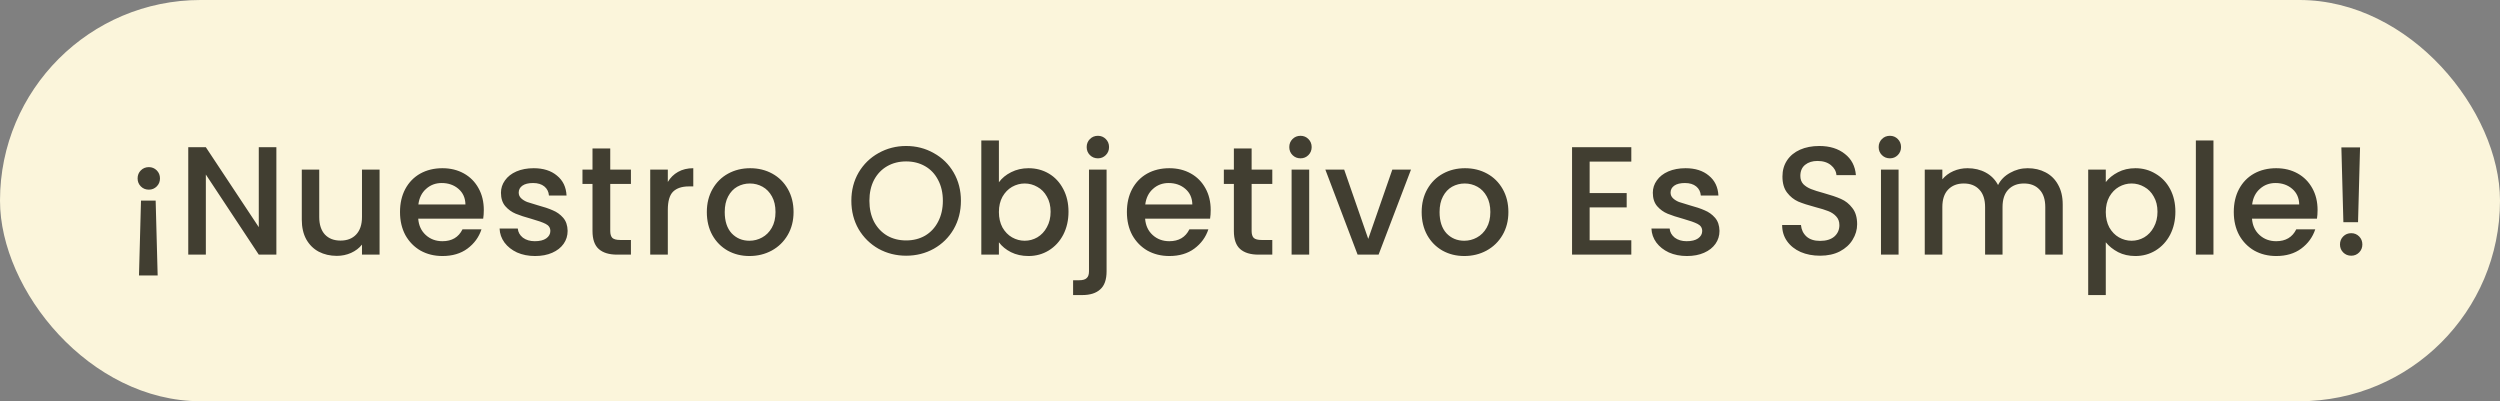 <svg width="324" height="52" viewBox="0 0 324 52" fill="none" xmlns="http://www.w3.org/2000/svg">
<rect x="0" y="0" width="324" height="52" fill="#808080" stroke="none"/>
<rect width="324" height="52" rx="26" fill="#FBF5DB"/>
<path d="M19.293 21.66C19.693 21.66 20.033 21.8 20.313 22.08C20.593 22.36 20.733 22.707 20.733 23.12C20.733 23.533 20.593 23.88 20.313 24.16C20.033 24.44 19.693 24.58 19.293 24.58C18.879 24.58 18.533 24.44 18.253 24.16C17.973 23.88 17.833 23.533 17.833 23.12C17.833 22.707 17.973 22.36 18.253 22.08C18.533 21.8 18.879 21.66 19.293 21.66ZM18.273 26H20.173L20.433 35.7H18.013L18.273 26ZM35.818 33H33.538L26.678 22.62V33H24.398V19.08H26.678L33.538 29.44V19.08H35.818V33ZM49.193 21.98V33H46.913V31.7C46.553 32.153 46.079 32.513 45.492 32.78C44.919 33.033 44.306 33.16 43.653 33.16C42.786 33.16 42.006 32.98 41.312 32.62C40.633 32.26 40.093 31.727 39.693 31.02C39.306 30.313 39.112 29.46 39.112 28.46V21.98H41.373V28.12C41.373 29.107 41.619 29.867 42.112 30.4C42.606 30.92 43.279 31.18 44.133 31.18C44.986 31.18 45.659 30.92 46.153 30.4C46.659 29.867 46.913 29.107 46.913 28.12V21.98H49.193ZM62.701 27.22C62.701 27.633 62.674 28.007 62.621 28.34H54.201C54.267 29.22 54.594 29.927 55.181 30.46C55.767 30.993 56.487 31.26 57.341 31.26C58.568 31.26 59.434 30.747 59.941 29.72H62.401C62.068 30.733 61.461 31.567 60.581 32.22C59.714 32.86 58.634 33.18 57.341 33.18C56.288 33.18 55.341 32.947 54.501 32.48C53.674 32 53.021 31.333 52.541 30.48C52.074 29.613 51.841 28.613 51.841 27.48C51.841 26.347 52.068 25.353 52.521 24.5C52.987 23.633 53.634 22.967 54.461 22.5C55.301 22.033 56.261 21.8 57.341 21.8C58.381 21.8 59.307 22.027 60.121 22.48C60.934 22.933 61.568 23.573 62.021 24.4C62.474 25.213 62.701 26.153 62.701 27.22ZM60.321 26.5C60.307 25.66 60.008 24.987 59.421 24.48C58.834 23.973 58.108 23.72 57.241 23.72C56.454 23.72 55.781 23.973 55.221 24.48C54.661 24.973 54.328 25.647 54.221 26.5H60.321ZM69.344 33.18C68.478 33.18 67.698 33.027 67.004 32.72C66.325 32.4 65.784 31.973 65.385 31.44C64.984 30.893 64.771 30.287 64.745 29.62H67.105C67.144 30.087 67.365 30.48 67.764 30.8C68.178 31.107 68.691 31.26 69.305 31.26C69.945 31.26 70.438 31.14 70.784 30.9C71.144 30.647 71.325 30.327 71.325 29.94C71.325 29.527 71.124 29.22 70.725 29.02C70.338 28.82 69.718 28.6 68.865 28.36C68.038 28.133 67.365 27.913 66.844 27.7C66.325 27.487 65.871 27.16 65.484 26.72C65.111 26.28 64.924 25.7 64.924 24.98C64.924 24.393 65.098 23.86 65.445 23.38C65.791 22.887 66.284 22.5 66.924 22.22C67.578 21.94 68.325 21.8 69.165 21.8C70.418 21.8 71.424 22.12 72.184 22.76C72.958 23.387 73.371 24.247 73.424 25.34H71.144C71.105 24.847 70.904 24.453 70.544 24.16C70.184 23.867 69.698 23.72 69.085 23.72C68.484 23.72 68.025 23.833 67.704 24.06C67.385 24.287 67.225 24.587 67.225 24.96C67.225 25.253 67.331 25.5 67.544 25.7C67.758 25.9 68.018 26.06 68.325 26.18C68.631 26.287 69.085 26.427 69.684 26.6C70.484 26.813 71.138 27.033 71.644 27.26C72.165 27.473 72.611 27.793 72.984 28.22C73.358 28.647 73.551 29.213 73.564 29.92C73.564 30.547 73.391 31.107 73.044 31.6C72.698 32.093 72.204 32.48 71.564 32.76C70.938 33.04 70.198 33.18 69.344 33.18ZM79.088 23.84V29.94C79.088 30.353 79.181 30.653 79.368 30.84C79.568 31.013 79.901 31.1 80.368 31.1H81.768V33H79.968C78.942 33 78.155 32.76 77.608 32.28C77.061 31.8 76.788 31.02 76.788 29.94V23.84H75.488V21.98H76.788V19.24H79.088V21.98H81.768V23.84H79.088ZM86.549 23.58C86.883 23.02 87.323 22.587 87.87 22.28C88.43 21.96 89.09 21.8 89.85 21.8V24.16H89.269C88.376 24.16 87.696 24.387 87.23 24.84C86.776 25.293 86.549 26.08 86.549 27.2V33H84.269V21.98H86.549V23.58ZM97.125 33.18C96.085 33.18 95.145 32.947 94.305 32.48C93.465 32 92.805 31.333 92.325 30.48C91.845 29.613 91.605 28.613 91.605 27.48C91.605 26.36 91.852 25.367 92.345 24.5C92.839 23.633 93.512 22.967 94.365 22.5C95.219 22.033 96.172 21.8 97.225 21.8C98.279 21.8 99.232 22.033 100.085 22.5C100.939 22.967 101.612 23.633 102.105 24.5C102.599 25.367 102.845 26.36 102.845 27.48C102.845 28.6 102.592 29.593 102.085 30.46C101.579 31.327 100.885 32 100.005 32.48C99.139 32.947 98.179 33.18 97.125 33.18ZM97.125 31.2C97.712 31.2 98.259 31.06 98.765 30.78C99.285 30.5 99.705 30.08 100.025 29.52C100.345 28.96 100.505 28.28 100.505 27.48C100.505 26.68 100.352 26.007 100.045 25.46C99.739 24.9 99.332 24.48 98.825 24.2C98.319 23.92 97.772 23.78 97.185 23.78C96.599 23.78 96.052 23.92 95.545 24.2C95.052 24.48 94.659 24.9 94.365 25.46C94.072 26.007 93.925 26.68 93.925 27.48C93.925 28.667 94.225 29.587 94.825 30.24C95.439 30.88 96.205 31.2 97.125 31.2ZM117.435 33.14C116.141 33.14 114.948 32.84 113.855 32.24C112.775 31.627 111.915 30.78 111.275 29.7C110.648 28.607 110.335 27.38 110.335 26.02C110.335 24.66 110.648 23.44 111.275 22.36C111.915 21.28 112.775 20.44 113.855 19.84C114.948 19.227 116.141 18.92 117.435 18.92C118.741 18.92 119.935 19.227 121.015 19.84C122.108 20.44 122.968 21.28 123.595 22.36C124.221 23.44 124.535 24.66 124.535 26.02C124.535 27.38 124.221 28.607 123.595 29.7C122.968 30.78 122.108 31.627 121.015 32.24C119.935 32.84 118.741 33.14 117.435 33.14ZM117.435 31.16C118.355 31.16 119.175 30.953 119.895 30.54C120.615 30.113 121.175 29.513 121.575 28.74C121.988 27.953 122.195 27.047 122.195 26.02C122.195 24.993 121.988 24.093 121.575 23.32C121.175 22.547 120.615 21.953 119.895 21.54C119.175 21.127 118.355 20.92 117.435 20.92C116.515 20.92 115.695 21.127 114.975 21.54C114.255 21.953 113.688 22.547 113.275 23.32C112.875 24.093 112.675 24.993 112.675 26.02C112.675 27.047 112.875 27.953 113.275 28.74C113.688 29.513 114.255 30.113 114.975 30.54C115.695 30.953 116.515 31.16 117.435 31.16ZM129.458 23.62C129.845 23.087 130.371 22.653 131.038 22.32C131.718 21.973 132.471 21.8 133.298 21.8C134.271 21.8 135.151 22.033 135.938 22.5C136.725 22.967 137.345 23.633 137.798 24.5C138.251 25.353 138.478 26.333 138.478 27.44C138.478 28.547 138.251 29.54 137.798 30.42C137.345 31.287 136.718 31.967 135.918 32.46C135.131 32.94 134.258 33.18 133.298 33.18C132.445 33.18 131.685 33.013 131.018 32.68C130.365 32.347 129.845 31.92 129.458 31.4V33H127.178V18.2H129.458V23.62ZM136.158 27.44C136.158 26.68 135.998 26.027 135.678 25.48C135.371 24.92 134.958 24.5 134.438 24.22C133.931 23.927 133.385 23.78 132.798 23.78C132.225 23.78 131.678 23.927 131.158 24.22C130.651 24.513 130.238 24.94 129.918 25.5C129.611 26.06 129.458 26.72 129.458 27.48C129.458 28.24 129.611 28.907 129.918 29.48C130.238 30.04 130.651 30.467 131.158 30.76C131.678 31.053 132.225 31.2 132.798 31.2C133.385 31.2 133.931 31.053 134.438 30.76C134.958 30.453 135.371 30.013 135.678 29.44C135.998 28.867 136.158 28.2 136.158 27.44ZM142.293 20.52C141.879 20.52 141.533 20.38 141.253 20.1C140.973 19.82 140.833 19.473 140.833 19.06C140.833 18.647 140.973 18.3 141.253 18.02C141.533 17.74 141.879 17.6 142.293 17.6C142.693 17.6 143.033 17.74 143.313 18.02C143.593 18.3 143.733 18.647 143.733 19.06C143.733 19.473 143.593 19.82 143.313 20.1C143.033 20.38 142.693 20.52 142.293 20.52ZM143.413 35.16C143.413 36.24 143.139 37.02 142.593 37.5C142.059 37.993 141.279 38.24 140.253 38.24H139.073V36.32H139.853C140.319 36.32 140.646 36.227 140.833 36.04C141.033 35.867 141.133 35.573 141.133 35.16V21.98H143.413V35.16ZM156.906 27.22C156.906 27.633 156.88 28.007 156.826 28.34H148.406C148.473 29.22 148.8 29.927 149.386 30.46C149.973 30.993 150.693 31.26 151.546 31.26C152.773 31.26 153.64 30.747 154.146 29.72H156.606C156.273 30.733 155.666 31.567 154.786 32.22C153.92 32.86 152.84 33.18 151.546 33.18C150.493 33.18 149.546 32.947 148.706 32.48C147.88 32 147.226 31.333 146.746 30.48C146.28 29.613 146.046 28.613 146.046 27.48C146.046 26.347 146.273 25.353 146.726 24.5C147.193 23.633 147.84 22.967 148.666 22.5C149.506 22.033 150.466 21.8 151.546 21.8C152.586 21.8 153.513 22.027 154.326 22.48C155.14 22.933 155.773 23.573 156.226 24.4C156.68 25.213 156.906 26.153 156.906 27.22ZM154.526 26.5C154.513 25.66 154.213 24.987 153.626 24.48C153.04 23.973 152.313 23.72 151.446 23.72C150.66 23.72 149.986 23.973 149.426 24.48C148.866 24.973 148.533 25.647 148.426 26.5H154.526ZM162.21 23.84V29.94C162.21 30.353 162.303 30.653 162.49 30.84C162.69 31.013 163.023 31.1 163.49 31.1H164.89V33H163.09C162.063 33 161.277 32.76 160.73 32.28C160.183 31.8 159.91 31.02 159.91 29.94V23.84H158.61V21.98H159.91V19.24H162.21V21.98H164.89V23.84H162.21ZM168.551 20.52C168.138 20.52 167.791 20.38 167.511 20.1C167.231 19.82 167.091 19.473 167.091 19.06C167.091 18.647 167.231 18.3 167.511 18.02C167.791 17.74 168.138 17.6 168.551 17.6C168.951 17.6 169.291 17.74 169.571 18.02C169.851 18.3 169.991 18.647 169.991 19.06C169.991 19.473 169.851 19.82 169.571 20.1C169.291 20.38 168.951 20.52 168.551 20.52ZM169.671 21.98V33H167.391V21.98H169.671ZM177.325 30.96L180.445 21.98H182.865L178.665 33H175.945L171.765 21.98H174.205L177.325 30.96ZM189.768 33.18C188.728 33.18 187.788 32.947 186.948 32.48C186.108 32 185.448 31.333 184.968 30.48C184.488 29.613 184.248 28.613 184.248 27.48C184.248 26.36 184.495 25.367 184.988 24.5C185.482 23.633 186.155 22.967 187.008 22.5C187.862 22.033 188.815 21.8 189.868 21.8C190.922 21.8 191.875 22.033 192.728 22.5C193.582 22.967 194.255 23.633 194.748 24.5C195.242 25.367 195.488 26.36 195.488 27.48C195.488 28.6 195.235 29.593 194.728 30.46C194.222 31.327 193.528 32 192.648 32.48C191.782 32.947 190.822 33.18 189.768 33.18ZM189.768 31.2C190.355 31.2 190.902 31.06 191.408 30.78C191.928 30.5 192.348 30.08 192.668 29.52C192.988 28.96 193.148 28.28 193.148 27.48C193.148 26.68 192.995 26.007 192.688 25.46C192.382 24.9 191.975 24.48 191.468 24.2C190.962 23.92 190.415 23.78 189.828 23.78C189.242 23.78 188.695 23.92 188.188 24.2C187.695 24.48 187.302 24.9 187.008 25.46C186.715 26.007 186.568 26.68 186.568 27.48C186.568 28.667 186.868 29.587 187.468 30.24C188.082 30.88 188.848 31.2 189.768 31.2ZM206.018 20.94V25.02H210.818V26.88H206.018V31.14H211.418V33H203.738V19.08H211.418V20.94H206.018ZM218.626 33.18C217.759 33.18 216.979 33.027 216.286 32.72C215.606 32.4 215.066 31.973 214.666 31.44C214.266 30.893 214.052 30.287 214.026 29.62H216.386C216.426 30.087 216.646 30.48 217.046 30.8C217.459 31.107 217.972 31.26 218.586 31.26C219.226 31.26 219.719 31.14 220.066 30.9C220.426 30.647 220.606 30.327 220.606 29.94C220.606 29.527 220.406 29.22 220.006 29.02C219.619 28.82 218.999 28.6 218.146 28.36C217.319 28.133 216.646 27.913 216.126 27.7C215.606 27.487 215.152 27.16 214.766 26.72C214.392 26.28 214.206 25.7 214.206 24.98C214.206 24.393 214.379 23.86 214.726 23.38C215.072 22.887 215.566 22.5 216.206 22.22C216.859 21.94 217.606 21.8 218.446 21.8C219.699 21.8 220.706 22.12 221.466 22.76C222.239 23.387 222.652 24.247 222.706 25.34H220.426C220.386 24.847 220.186 24.453 219.826 24.16C219.466 23.867 218.979 23.72 218.366 23.72C217.766 23.72 217.306 23.833 216.986 24.06C216.666 24.287 216.506 24.587 216.506 24.96C216.506 25.253 216.612 25.5 216.826 25.7C217.039 25.9 217.299 26.06 217.606 26.18C217.912 26.287 218.366 26.427 218.966 26.6C219.766 26.813 220.419 27.033 220.926 27.26C221.446 27.473 221.892 27.793 222.266 28.22C222.639 28.647 222.832 29.213 222.846 29.92C222.846 30.547 222.672 31.107 222.326 31.6C221.979 32.093 221.486 32.48 220.846 32.76C220.219 33.04 219.479 33.18 218.626 33.18ZM235.885 33.14C234.951 33.14 234.111 32.98 233.365 32.66C232.618 32.327 232.031 31.86 231.605 31.26C231.178 30.66 230.965 29.96 230.965 29.16H233.405C233.458 29.76 233.691 30.253 234.105 30.64C234.531 31.027 235.125 31.22 235.885 31.22C236.671 31.22 237.285 31.033 237.725 30.66C238.165 30.273 238.385 29.78 238.385 29.18C238.385 28.713 238.245 28.333 237.965 28.04C237.698 27.747 237.358 27.52 236.945 27.36C236.545 27.2 235.985 27.027 235.265 26.84C234.358 26.6 233.618 26.36 233.045 26.12C232.485 25.867 232.005 25.48 231.605 24.96C231.205 24.44 231.005 23.747 231.005 22.88C231.005 22.08 231.205 21.38 231.605 20.78C232.005 20.18 232.565 19.72 233.285 19.4C234.005 19.08 234.838 18.92 235.785 18.92C237.131 18.92 238.231 19.26 239.085 19.94C239.951 20.607 240.431 21.527 240.525 22.7H238.005C237.965 22.193 237.725 21.76 237.285 21.4C236.845 21.04 236.265 20.86 235.545 20.86C234.891 20.86 234.358 21.027 233.945 21.36C233.531 21.693 233.325 22.173 233.325 22.8C233.325 23.227 233.451 23.58 233.705 23.86C233.971 24.127 234.305 24.34 234.705 24.5C235.105 24.66 235.651 24.833 236.345 25.02C237.265 25.273 238.011 25.527 238.585 25.78C239.171 26.033 239.665 26.427 240.065 26.96C240.478 27.48 240.685 28.18 240.685 29.06C240.685 29.767 240.491 30.433 240.105 31.06C239.731 31.687 239.178 32.193 238.445 32.58C237.725 32.953 236.871 33.14 235.885 33.14ZM244.935 20.52C244.522 20.52 244.175 20.38 243.895 20.1C243.615 19.82 243.475 19.473 243.475 19.06C243.475 18.647 243.615 18.3 243.895 18.02C244.175 17.74 244.522 17.6 244.935 17.6C245.335 17.6 245.675 17.74 245.955 18.02C246.235 18.3 246.375 18.647 246.375 19.06C246.375 19.473 246.235 19.82 245.955 20.1C245.675 20.38 245.335 20.52 244.935 20.52ZM246.055 21.98V33H243.775V21.98H246.055ZM262.788 21.8C263.655 21.8 264.428 21.98 265.108 22.34C265.802 22.7 266.342 23.233 266.728 23.94C267.128 24.647 267.328 25.5 267.328 26.5V33H265.068V26.84C265.068 25.853 264.822 25.1 264.328 24.58C263.835 24.047 263.162 23.78 262.308 23.78C261.455 23.78 260.775 24.047 260.268 24.58C259.775 25.1 259.528 25.853 259.528 26.84V33H257.268V26.84C257.268 25.853 257.022 25.1 256.528 24.58C256.035 24.047 255.362 23.78 254.508 23.78C253.655 23.78 252.975 24.047 252.468 24.58C251.975 25.1 251.728 25.853 251.728 26.84V33H249.448V21.98H251.728V23.24C252.102 22.787 252.575 22.433 253.148 22.18C253.722 21.927 254.335 21.8 254.988 21.8C255.868 21.8 256.655 21.987 257.348 22.36C258.042 22.733 258.575 23.273 258.948 23.98C259.282 23.313 259.802 22.787 260.508 22.4C261.215 22 261.975 21.8 262.788 21.8ZM272.91 23.6C273.296 23.093 273.823 22.667 274.49 22.32C275.156 21.973 275.91 21.8 276.75 21.8C277.71 21.8 278.583 22.04 279.37 22.52C280.17 22.987 280.796 23.647 281.25 24.5C281.703 25.353 281.93 26.333 281.93 27.44C281.93 28.547 281.703 29.54 281.25 30.42C280.796 31.287 280.17 31.967 279.37 32.46C278.583 32.94 277.71 33.18 276.75 33.18C275.91 33.18 275.163 33.013 274.51 32.68C273.856 32.333 273.323 31.907 272.91 31.4V38.24H270.63V21.98H272.91V23.6ZM279.61 27.44C279.61 26.68 279.45 26.027 279.13 25.48C278.823 24.92 278.41 24.5 277.89 24.22C277.383 23.927 276.836 23.78 276.25 23.78C275.676 23.78 275.13 23.927 274.61 24.22C274.103 24.513 273.69 24.94 273.37 25.5C273.063 26.06 272.91 26.72 272.91 27.48C272.91 28.24 273.063 28.907 273.37 29.48C273.69 30.04 274.103 30.467 274.61 30.76C275.13 31.053 275.676 31.2 276.25 31.2C276.836 31.2 277.383 31.053 277.89 30.76C278.41 30.453 278.823 30.013 279.13 29.44C279.45 28.867 279.61 28.2 279.61 27.44ZM286.864 18.2V33H284.584V18.2H286.864ZM300.358 27.22C300.358 27.633 300.331 28.007 300.278 28.34H291.858C291.924 29.22 292.251 29.927 292.838 30.46C293.424 30.993 294.144 31.26 294.998 31.26C296.224 31.26 297.091 30.747 297.598 29.72H300.058C299.724 30.733 299.118 31.567 298.238 32.22C297.371 32.86 296.291 33.18 294.998 33.18C293.944 33.18 292.998 32.947 292.158 32.48C291.331 32 290.678 31.333 290.198 30.48C289.731 29.613 289.498 28.613 289.498 27.48C289.498 26.347 289.724 25.353 290.178 24.5C290.644 23.633 291.291 22.967 292.118 22.5C292.958 22.033 293.918 21.8 294.998 21.8C296.038 21.8 296.964 22.027 297.778 22.48C298.591 22.933 299.224 23.573 299.678 24.4C300.131 25.213 300.358 26.153 300.358 27.22ZM297.978 26.5C297.964 25.66 297.664 24.987 297.078 24.48C296.491 23.973 295.764 23.72 294.898 23.72C294.111 23.72 293.438 23.973 292.878 24.48C292.318 24.973 291.984 25.647 291.878 26.5H297.978ZM305.862 19.1L305.602 28.8H303.702L303.442 19.1H305.862ZM304.722 33.14C304.308 33.14 303.962 33 303.682 32.72C303.402 32.44 303.262 32.093 303.262 31.68C303.262 31.267 303.402 30.92 303.682 30.64C303.962 30.36 304.308 30.22 304.722 30.22C305.122 30.22 305.462 30.36 305.742 30.64C306.022 30.92 306.162 31.267 306.162 31.68C306.162 32.093 306.022 32.44 305.742 32.72C305.462 33 305.122 33.14 304.722 33.14Z" fill="#413E31"/>
</svg>
